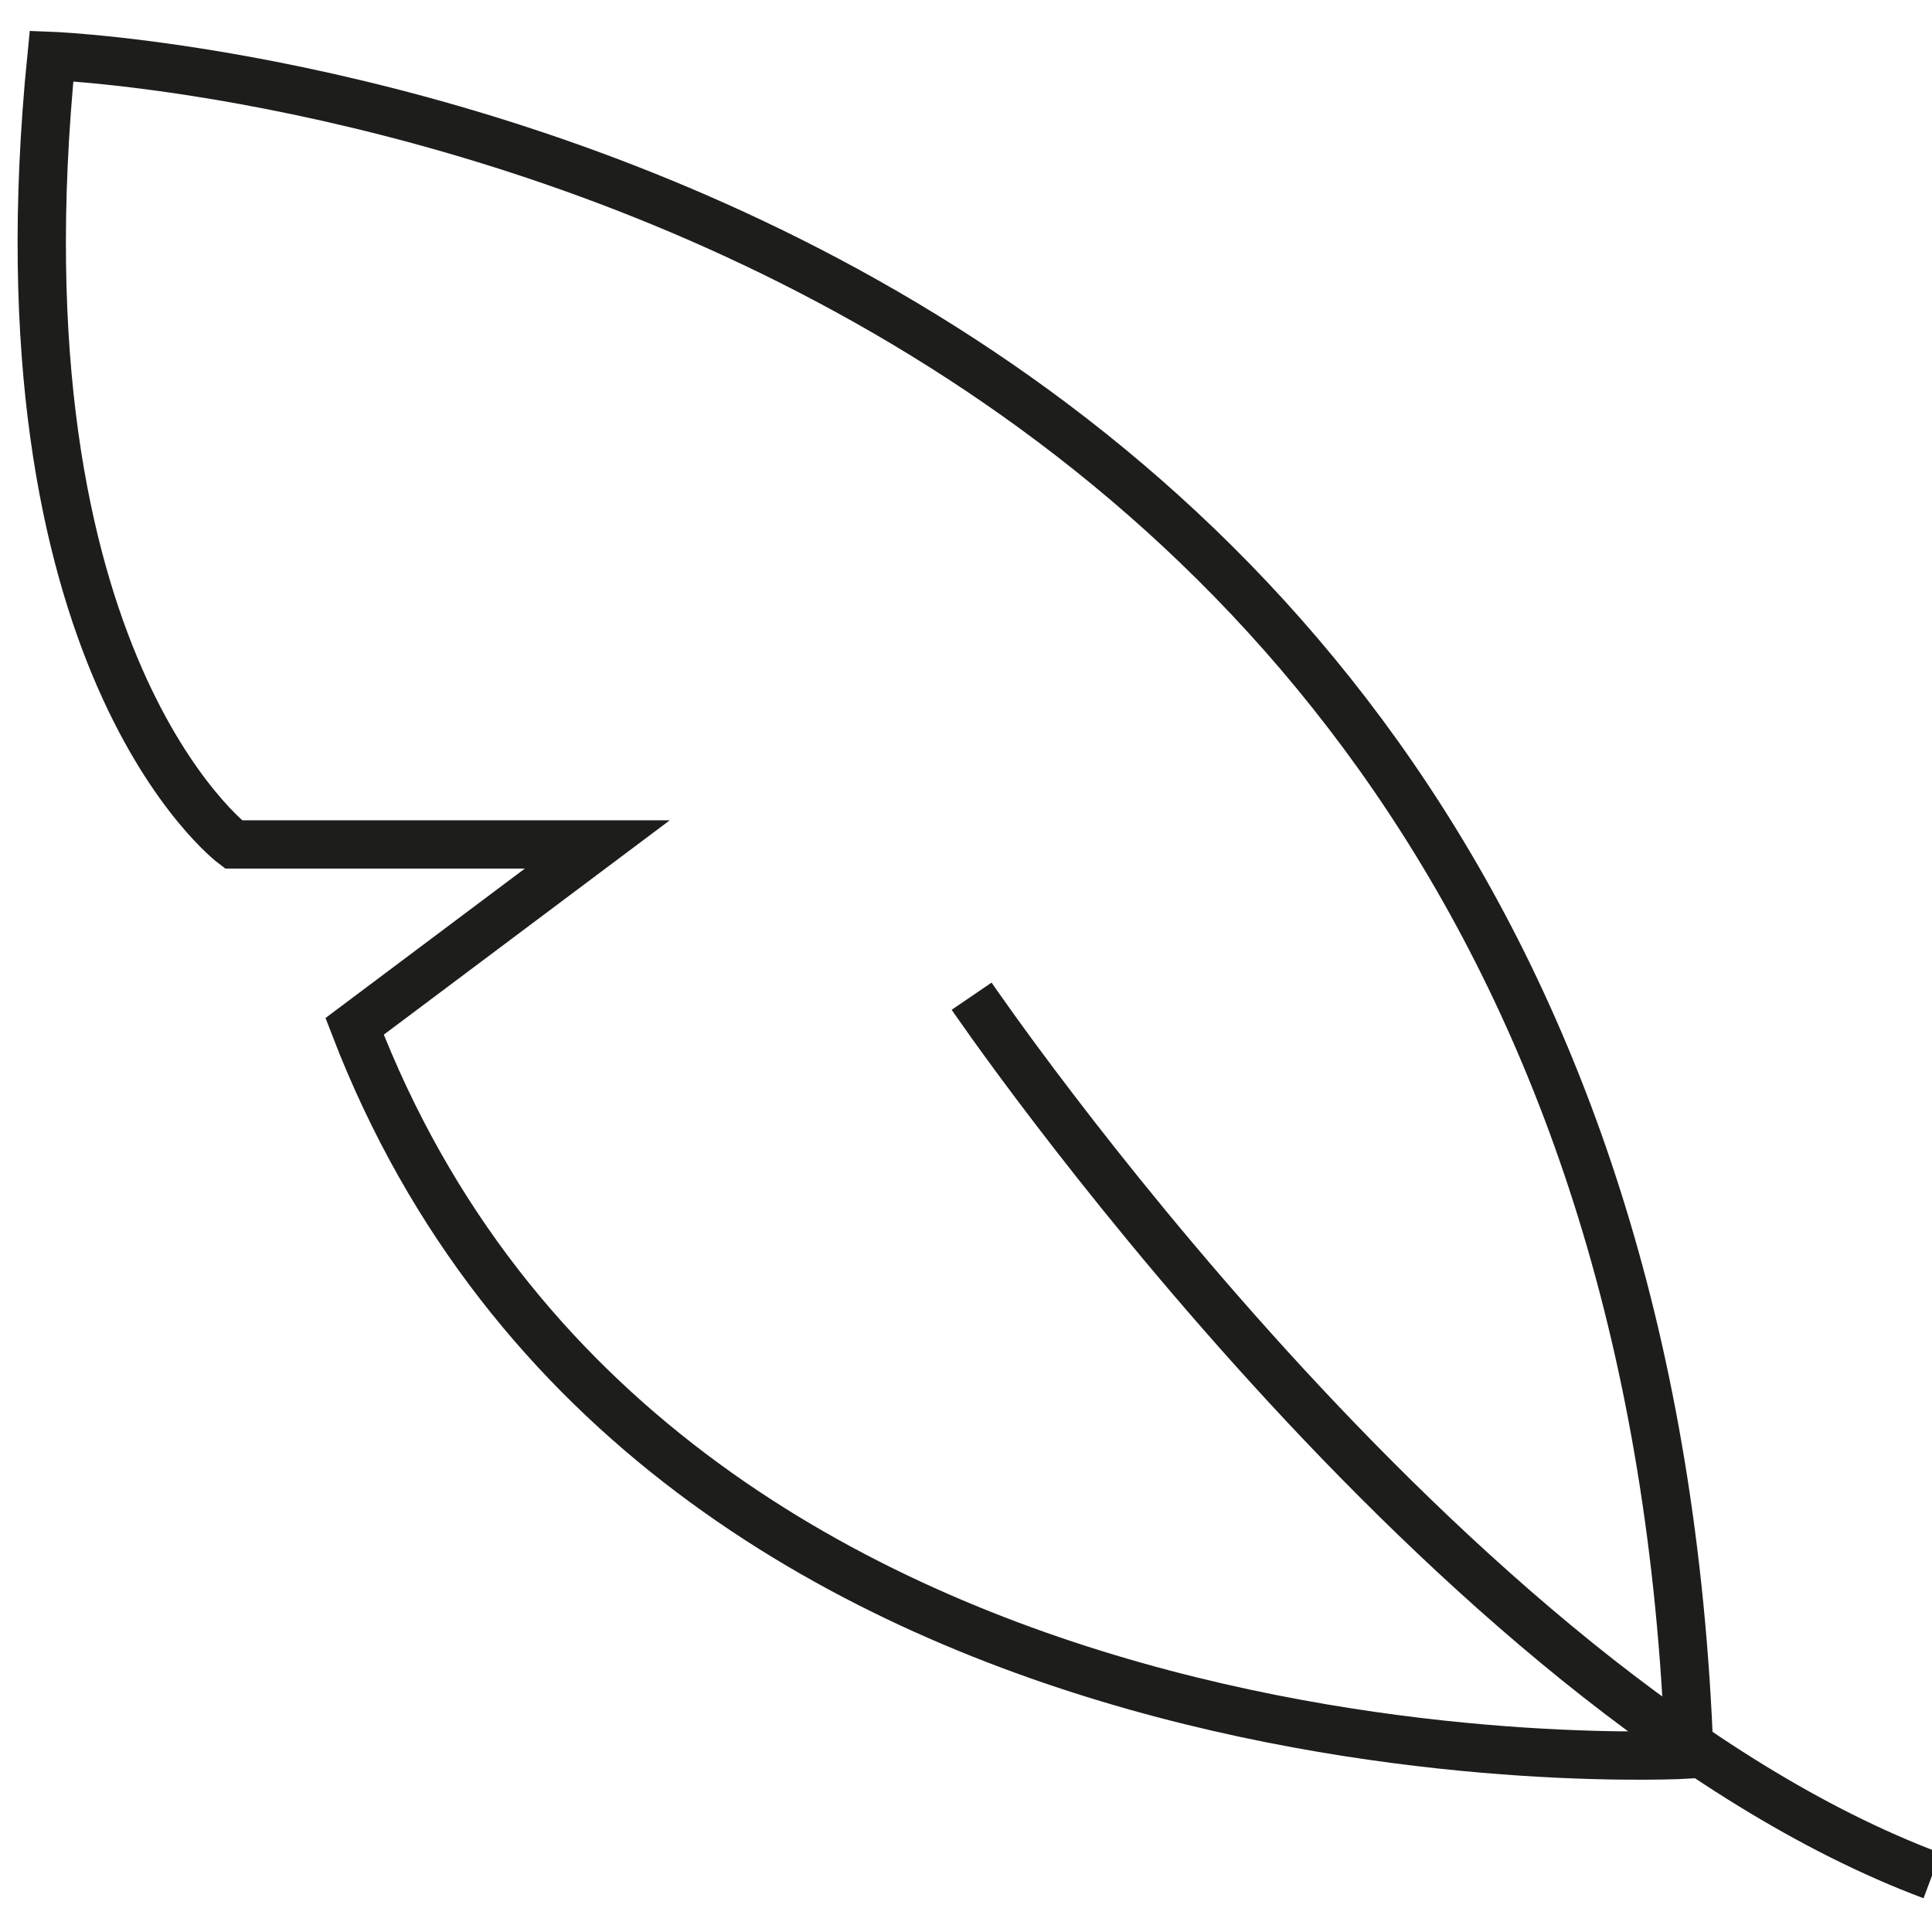 <?xml version="1.0" encoding="UTF-8"?>
<svg id="Layer_1" data-name="Layer 1" xmlns="http://www.w3.org/2000/svg" viewBox="0 0 48 48">
  <defs>
    <style>
      .cls-1 {
        fill: none;
        stroke: #1d1d1b;
        stroke-miterlimit: 10;
        stroke-width: 1.2px;
      }
    </style>
  </defs>
  <path class="cls-1" d="m1.28,1.39s39.19,1.51,40.69,42.2c0,0-25.62,1.51-33.16-18.09l6.03-4.52H5.8S-.23,16.46,1.28,1.39Z"/>
  <path class="cls-1" d="m24.14,24.75s11.8,17.33,23.86,21.85"/>
</svg>